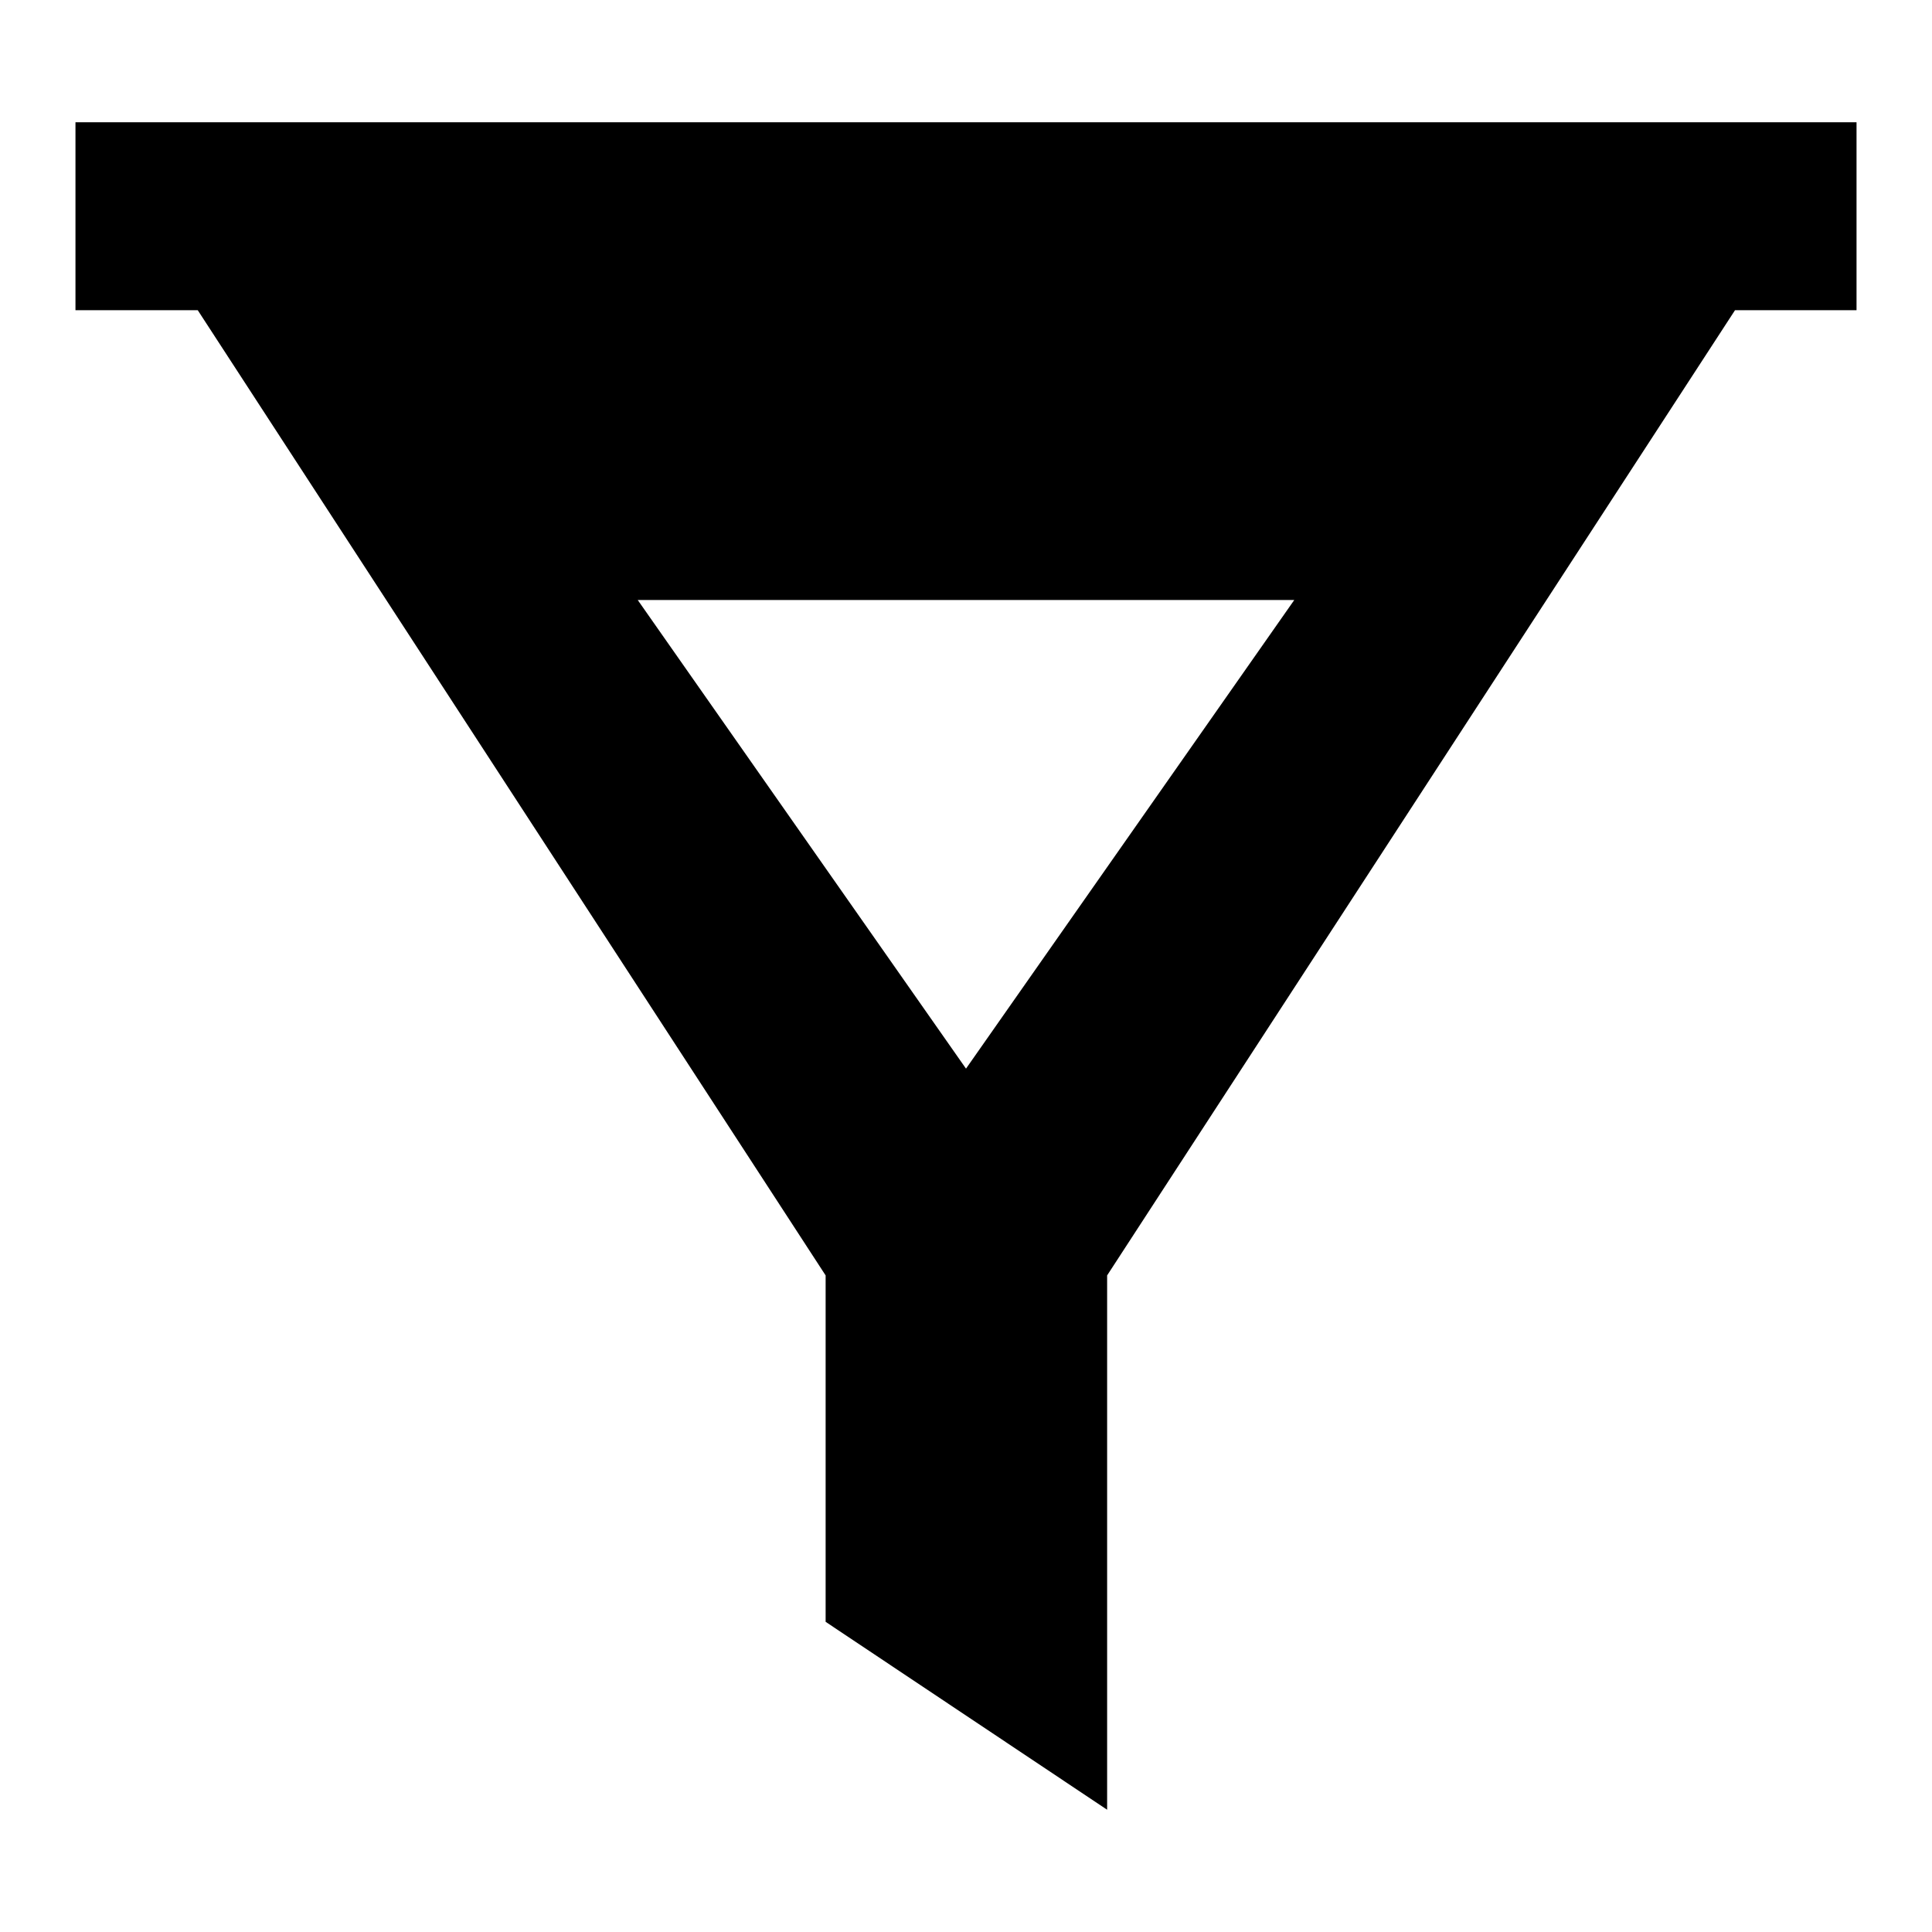 <?xml version="1.0" encoding="utf-8"?>
<!-- Svg Vector Icons : http://www.onlinewebfonts.com/icon -->
<!DOCTYPE svg PUBLIC "-//W3C//DTD SVG 1.1//EN" "http://www.w3.org/Graphics/SVG/1.1/DTD/svg11.dtd">
<svg version="1.1" xmlns="http://www.w3.org/2000/svg" xmlns:xlink="http://www.w3.org/1999/xlink" x="0px" y="0px" viewBox="0 0 256 256" enable-background="new 0 0 256 256" xml:space="preserve">
<g><g><path fill="#000000" d="M10,16.2L10,16.2v24.9h16.2L109.4,169v45.9l37.3,24.9V169l83.2-127.9H246V16.2l0,0H10z M128,141.6L84.5,79.5h87L128,141.6z"/></g></g>
</svg>